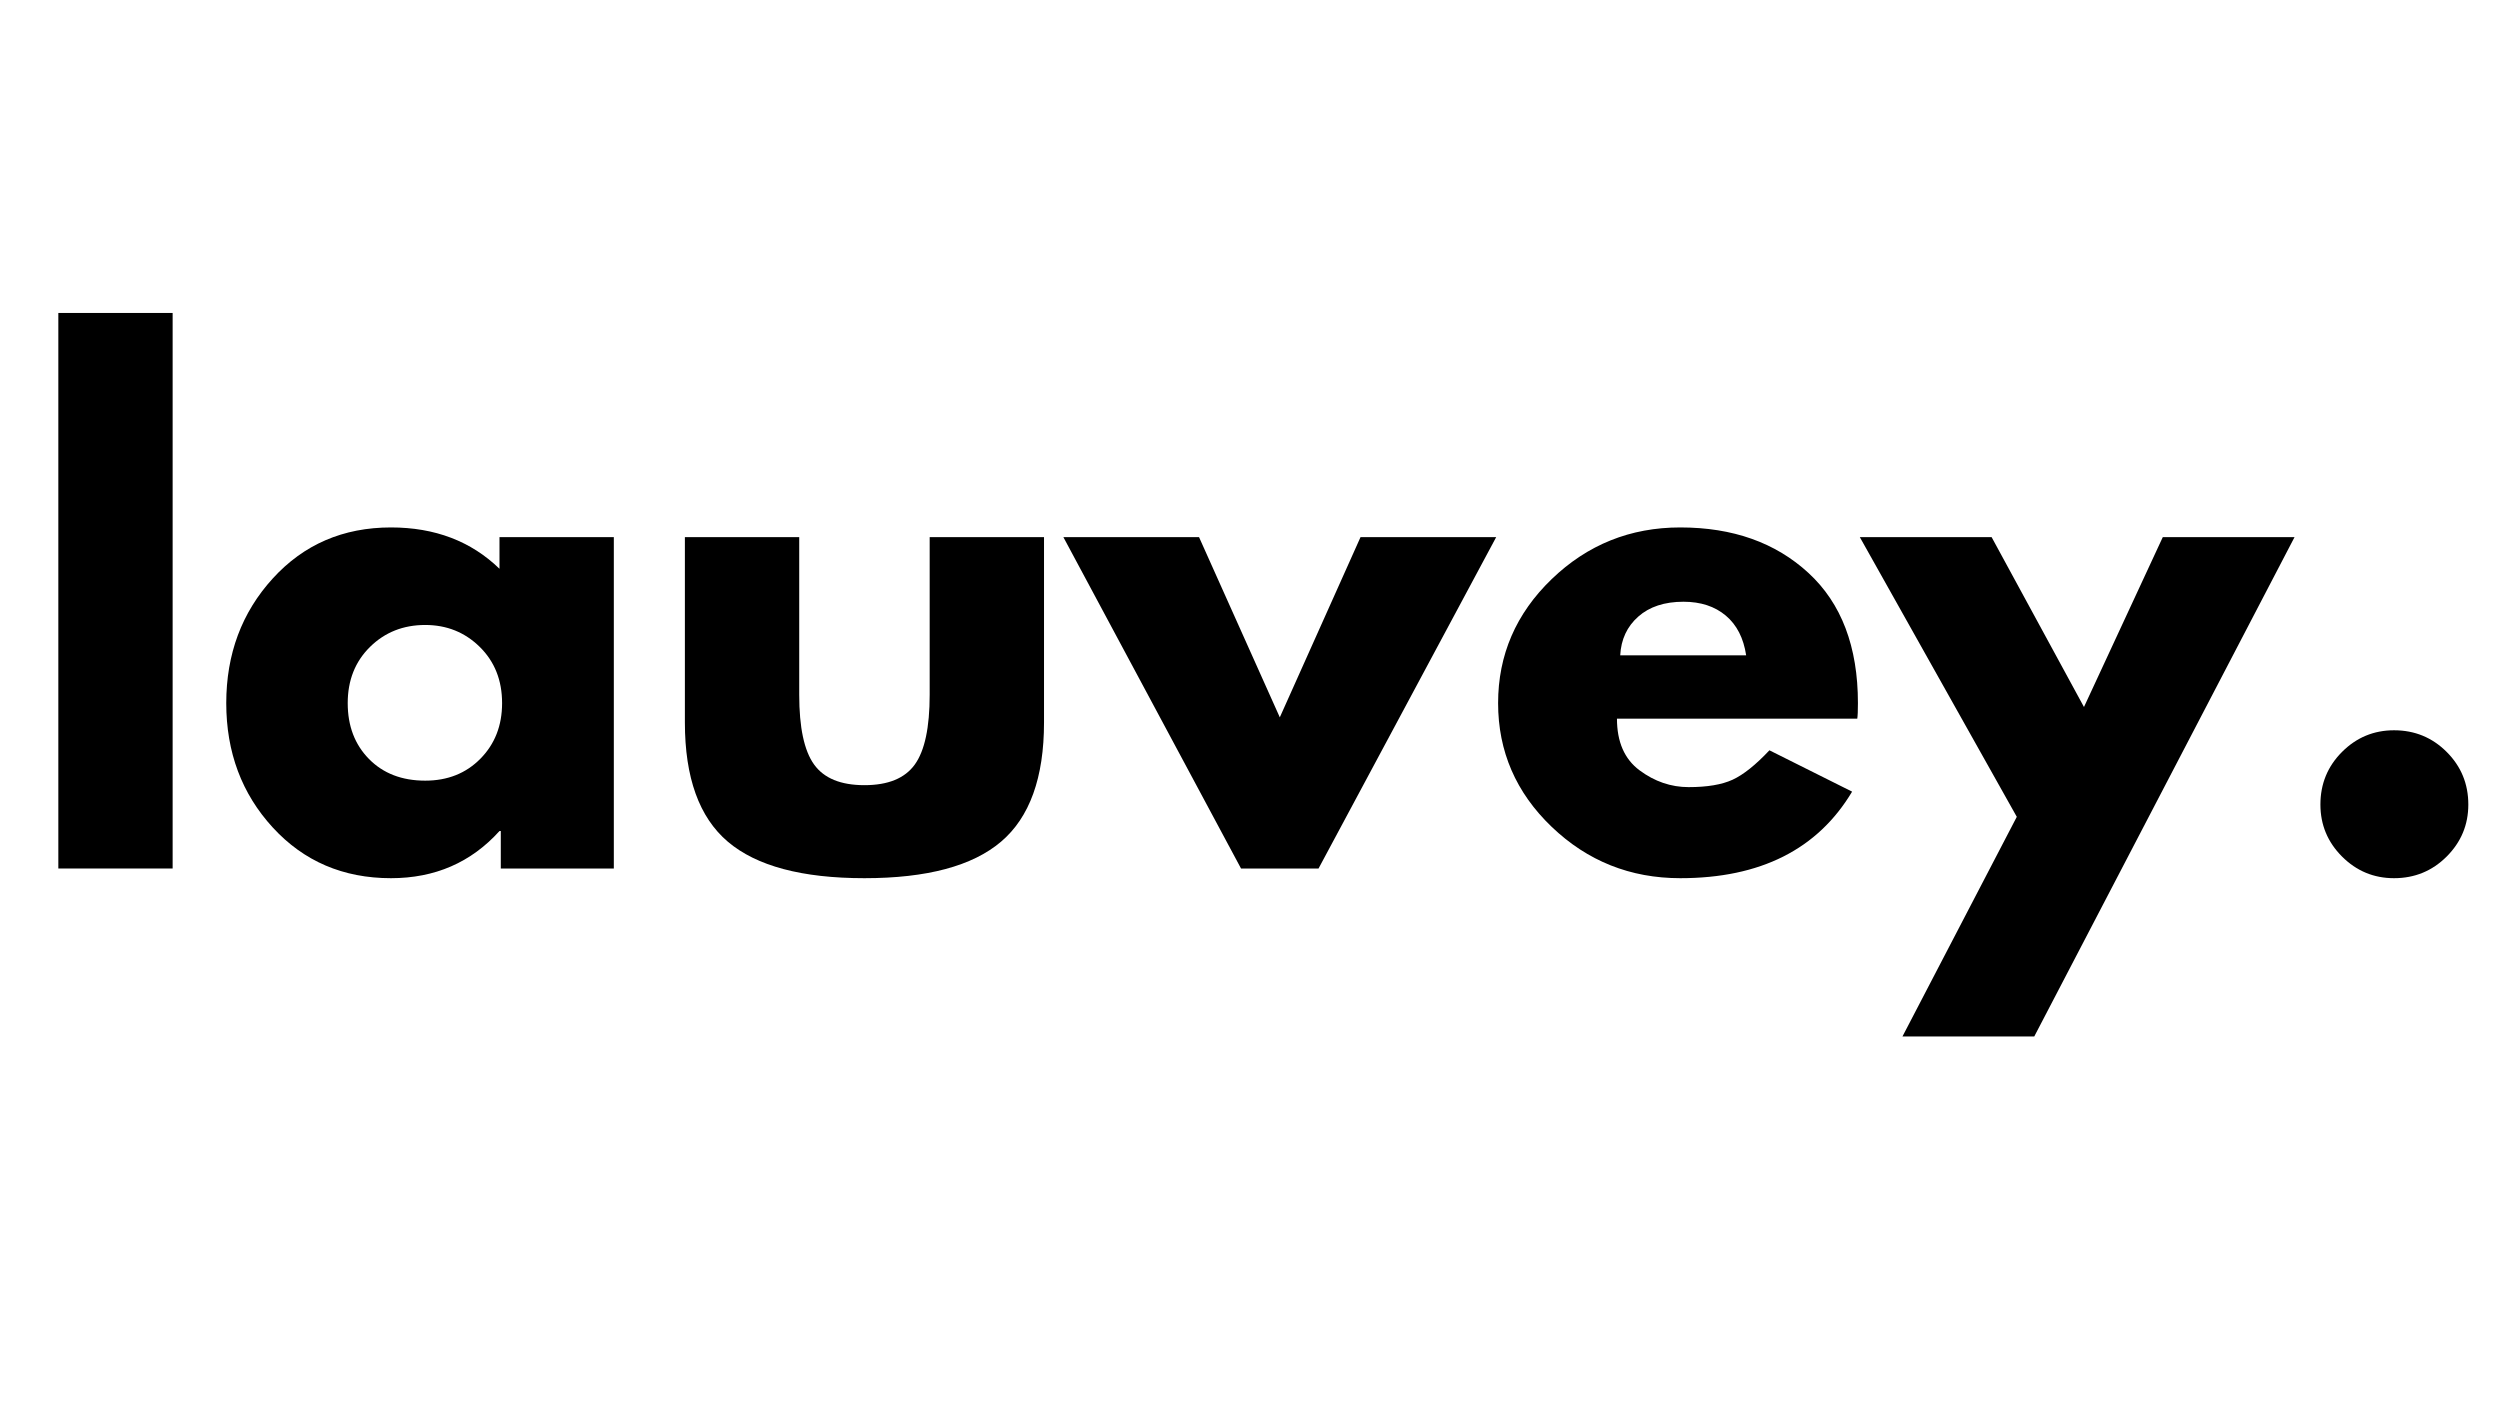 <svg xmlns="http://www.w3.org/2000/svg" xmlns:xlink="http://www.w3.org/1999/xlink" width="1280" zoomAndPan="magnify" viewBox="0 0 960 540" height="720" preserveAspectRatio="xMidYMid meet" version="1.0"><defs><g/></defs><g fill="#000000" fill-opacity="1"><g transform="translate(7.51, 333.505)"><g><path d="M 14.891 0 L 14.891 -213.328 L 58.781 -213.328 L 58.781 0 Z M 14.891 0 "/></g></g></g><g fill="#000000" fill-opacity="1"><g transform="translate(81.178, 333.505)"><g><path d="M 23.562 -15.75 C 11.656 -28.727 5.703 -44.645 5.703 -63.5 C 5.703 -82.352 11.656 -98.312 23.562 -111.375 C 35.469 -124.438 50.598 -130.969 68.953 -130.969 C 85.828 -130.969 99.719 -125.676 110.625 -115.094 L 110.625 -127.25 L 154.531 -127.25 L 154.531 0 L 111.125 0 L 111.125 -14.391 L 110.625 -14.391 C 99.719 -2.316 85.828 3.719 68.953 3.719 C 50.598 3.719 35.469 -2.77 23.562 -15.75 Z M 60.891 -85.078 C 55.191 -79.453 52.344 -72.258 52.344 -63.5 C 52.344 -54.738 55.066 -47.586 60.516 -42.047 C 65.973 -36.504 73.172 -33.734 82.109 -33.734 C 90.703 -33.734 97.77 -36.547 103.312 -42.172 C 108.852 -47.797 111.625 -54.906 111.625 -63.5 C 111.625 -72.258 108.77 -79.453 103.062 -85.078 C 97.352 -90.703 90.367 -93.516 82.109 -93.516 C 73.672 -93.516 66.598 -90.703 60.891 -85.078 Z M 60.891 -85.078 "/></g></g></g><g fill="#000000" fill-opacity="1"><g transform="translate(250.59, 333.505)"><g><path d="M 56.312 -127.25 L 56.312 -66.719 C 56.312 -54.156 58.211 -45.227 62.016 -39.938 C 65.816 -34.645 72.266 -32 81.359 -32 C 90.453 -32 96.898 -34.645 100.703 -39.938 C 104.504 -45.227 106.406 -54.156 106.406 -66.719 L 106.406 -127.25 L 150.312 -127.25 L 150.312 -56.062 C 150.312 -34.895 144.812 -19.641 133.812 -10.297 C 122.82 -0.953 105.336 3.719 81.359 3.719 C 57.379 3.719 39.891 -0.953 28.891 -10.297 C 17.898 -19.641 12.406 -34.895 12.406 -56.062 L 12.406 -127.25 Z M 56.312 -127.25 "/></g></g></g><g fill="#000000" fill-opacity="1"><g transform="translate(413.304, 333.505)"><g><path d="M 47.125 -127.25 L 78.141 -58.047 L 109.141 -127.25 L 161.234 -127.25 L 93.016 0 L 63.25 0 L -4.969 -127.25 Z M 47.125 -127.25 "/></g></g></g><g fill="#000000" fill-opacity="1"><g transform="translate(569.569, 333.505)"><g><path d="M 143.625 -57.547 L 51.344 -57.547 C 51.344 -48.617 54.234 -42.004 60.016 -37.703 C 65.805 -33.398 72.094 -31.25 78.875 -31.25 C 85.988 -31.25 91.613 -32.195 95.75 -34.094 C 99.883 -36 104.598 -39.766 109.891 -45.391 L 141.641 -29.516 C 128.41 -7.359 106.414 3.719 75.656 3.719 C 56.469 3.719 40.008 -2.852 26.281 -16 C 12.562 -29.145 5.703 -44.977 5.703 -63.5 C 5.703 -82.02 12.562 -97.895 26.281 -111.125 C 40.008 -124.352 56.469 -130.969 75.656 -130.969 C 95.832 -130.969 112.242 -125.141 124.891 -113.484 C 137.547 -101.828 143.875 -85.164 143.875 -63.5 C 143.875 -60.52 143.789 -58.535 143.625 -57.547 Z M 52.594 -81.859 L 100.953 -81.859 C 99.961 -88.473 97.359 -93.555 93.141 -97.109 C 88.922 -100.66 83.504 -102.438 76.891 -102.438 C 69.617 -102.438 63.832 -100.535 59.531 -96.734 C 55.227 -92.93 52.914 -87.973 52.594 -81.859 Z M 52.594 -81.859 "/></g></g></g><g fill="#000000" fill-opacity="1"><g transform="translate(719.137, 333.505)"><g><path d="M 111.375 -127.25 L 161.969 -127.25 L 62.016 64.5 L 11.406 64.5 L 55.312 -19.844 L -4.969 -127.25 L 45.641 -127.25 L 81.109 -62.016 Z M 111.375 -127.25 "/></g></g></g><g fill="#000000" fill-opacity="1"><g transform="translate(876.147, 333.505)"><g><path d="M 43.156 -53.078 C 51.094 -53.078 57.832 -50.305 63.375 -44.766 C 68.914 -39.234 71.688 -32.5 71.688 -24.562 C 71.688 -16.789 68.914 -10.133 63.375 -4.594 C 57.832 0.945 51.094 3.719 43.156 3.719 C 35.383 3.719 28.727 0.945 23.188 -4.594 C 17.656 -10.133 14.891 -16.789 14.891 -24.562 C 14.891 -32.5 17.656 -39.234 23.188 -44.766 C 28.727 -50.305 35.383 -53.078 43.156 -53.078 Z M 43.156 -53.078 "/></g></g></g></svg>
